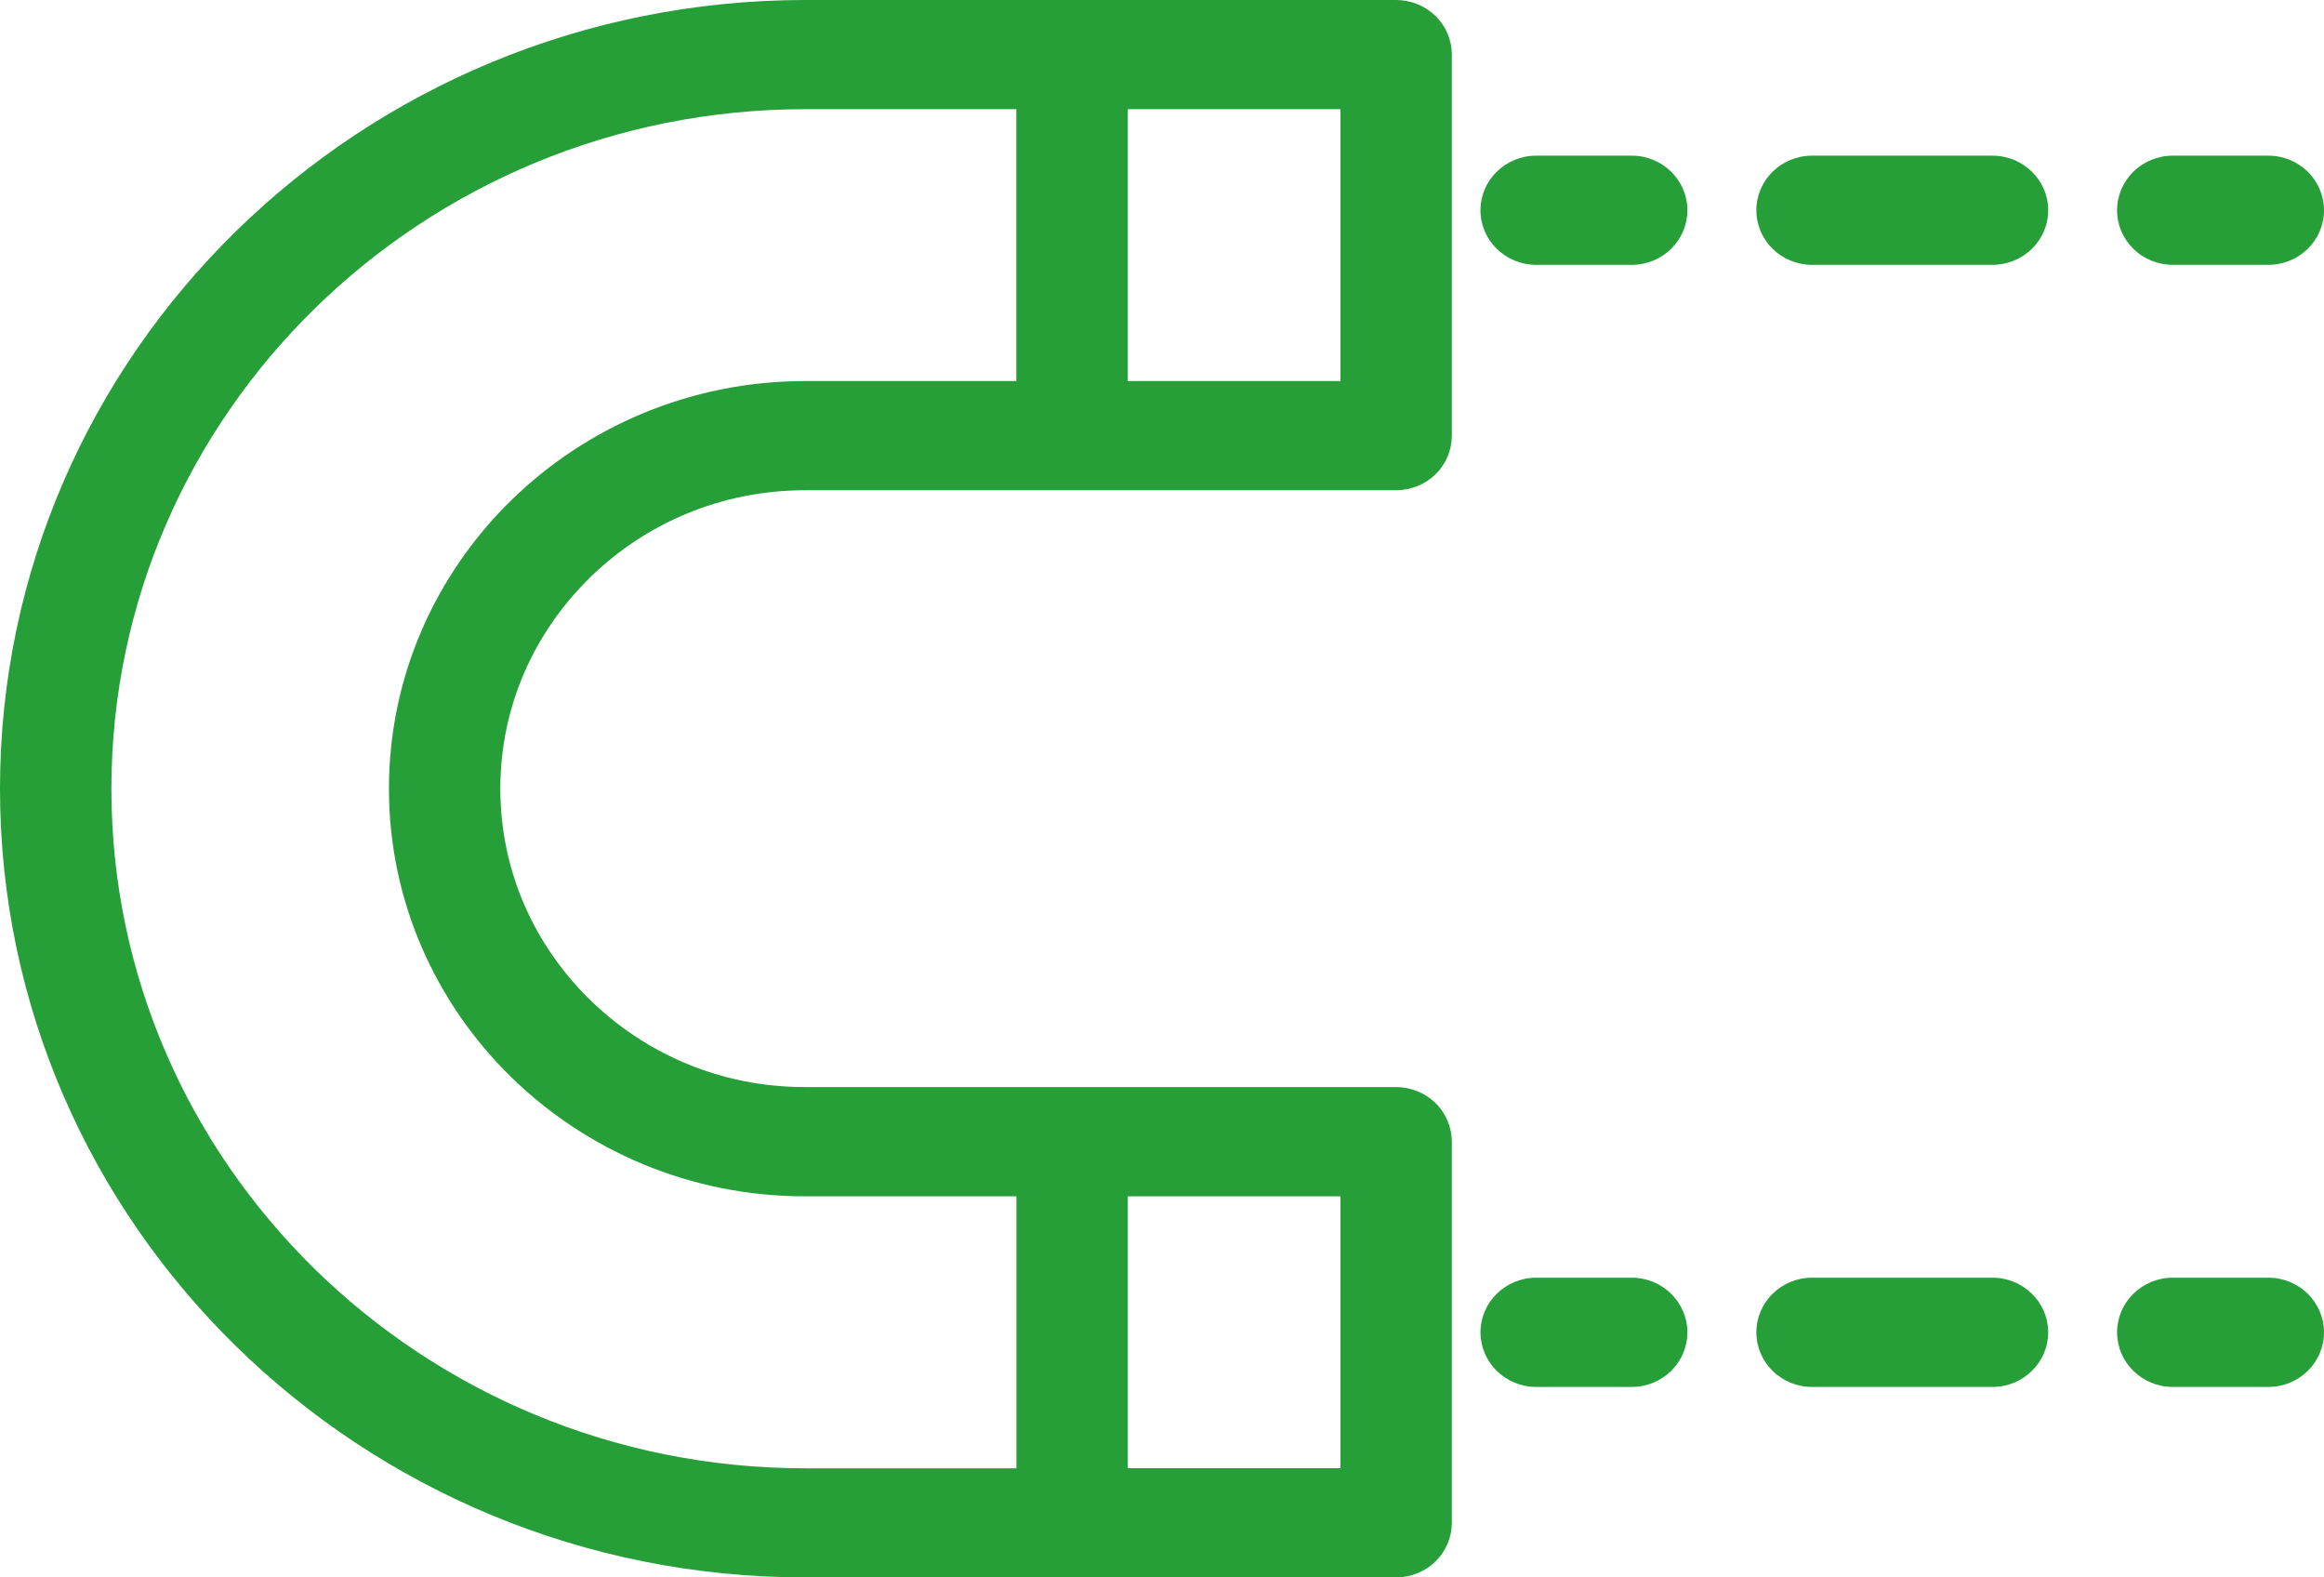 <svg width="28" height="19" viewBox="0 0 28 19" fill="none" xmlns="http://www.w3.org/2000/svg">
<g clip-path="url(#clip0_252_613)">
<path d="M16.821 0H9.699C7.025 0.001 4.597 1.067 2.843 2.785C1.089 4.502 0 6.881 0 9.499C0 12.119 1.089 14.497 2.843 16.215C4.597 17.933 7.025 19 9.699 19H16.822C16.998 19 17.171 18.93 17.296 18.807C17.421 18.684 17.492 18.515 17.492 18.342V13.752C17.492 13.579 17.421 13.409 17.296 13.287C17.171 13.164 16.998 13.094 16.822 13.094H9.699C8.684 13.094 7.776 12.695 7.105 12.04C6.436 11.382 6.029 10.494 6.028 9.499C6.029 8.506 6.436 7.617 7.106 6.959H7.105C7.776 6.305 8.684 5.906 9.699 5.905H16.822C16.998 5.905 17.171 5.835 17.296 5.713C17.421 5.59 17.492 5.421 17.492 5.248V0.658C17.492 0.484 17.421 0.315 17.296 0.193C17.171 0.07 16.998 0 16.822 0L16.821 0ZM16.15 14.41V17.685H13.588V14.41H16.15ZM6.156 6.029L6.155 6.03C5.249 6.919 4.686 8.147 4.686 9.5C4.686 10.853 5.249 12.082 6.155 12.97L6.156 12.971C7.063 13.859 8.318 14.411 9.699 14.41H12.246V17.686H9.699C7.393 17.685 5.308 16.769 3.792 15.286C2.279 13.802 1.343 11.759 1.342 9.501C1.343 7.242 2.279 5.199 3.792 3.716C5.308 2.233 7.393 1.317 9.699 1.315H12.245V4.59H9.699C8.317 4.59 7.063 5.142 6.156 6.029H6.156ZM16.15 4.59H13.588V1.315H16.15V4.59Z" fill="#269F39"/>
<path d="M19.659 1.875H18.509C18.138 1.875 17.837 2.169 17.837 2.533C17.837 2.896 18.138 3.19 18.509 3.19H19.659C20.03 3.19 20.33 2.896 20.33 2.533C20.33 2.169 20.03 1.875 19.659 1.875Z" fill="#269F39"/>
<path d="M24.005 1.875H21.832C21.461 1.875 21.161 2.169 21.161 2.533C21.161 2.896 21.461 3.19 21.832 3.19H24.005C24.376 3.19 24.677 2.896 24.677 2.533C24.677 2.169 24.376 1.875 24.005 1.875Z" fill="#269F39"/>
<path d="M27.329 1.875H26.178C25.808 1.875 25.507 2.169 25.507 2.533C25.507 2.896 25.808 3.19 26.178 3.19H27.329C27.7 3.19 28 2.896 28 2.533C28 2.169 27.7 1.875 27.329 1.875Z" fill="#269F39"/>
<path d="M19.659 15.39H18.509C18.138 15.39 17.837 15.685 17.837 16.048C17.837 16.411 18.138 16.706 18.509 16.706H19.659C20.03 16.706 20.33 16.411 20.33 16.048C20.33 15.685 20.03 15.39 19.659 15.39Z" fill="#269F39"/>
<path d="M24.005 15.39H21.832C21.461 15.39 21.161 15.685 21.161 16.048C21.161 16.411 21.461 16.706 21.832 16.706H24.005C24.376 16.706 24.677 16.411 24.677 16.048C24.677 15.685 24.376 15.39 24.005 15.39Z" fill="#269F39"/>
<path d="M27.329 15.39H26.178C25.808 15.39 25.507 15.685 25.507 16.048C25.507 16.411 25.808 16.706 26.178 16.706H27.329C27.7 16.706 28 16.411 28 16.048C28 15.685 27.7 15.39 27.329 15.39Z" fill="#269F39"/>
</g>
<defs>
<clipPath id="clip0_252_613">
<rect width="28" height="19" fill="white"/>
</clipPath>
</defs>
</svg>

